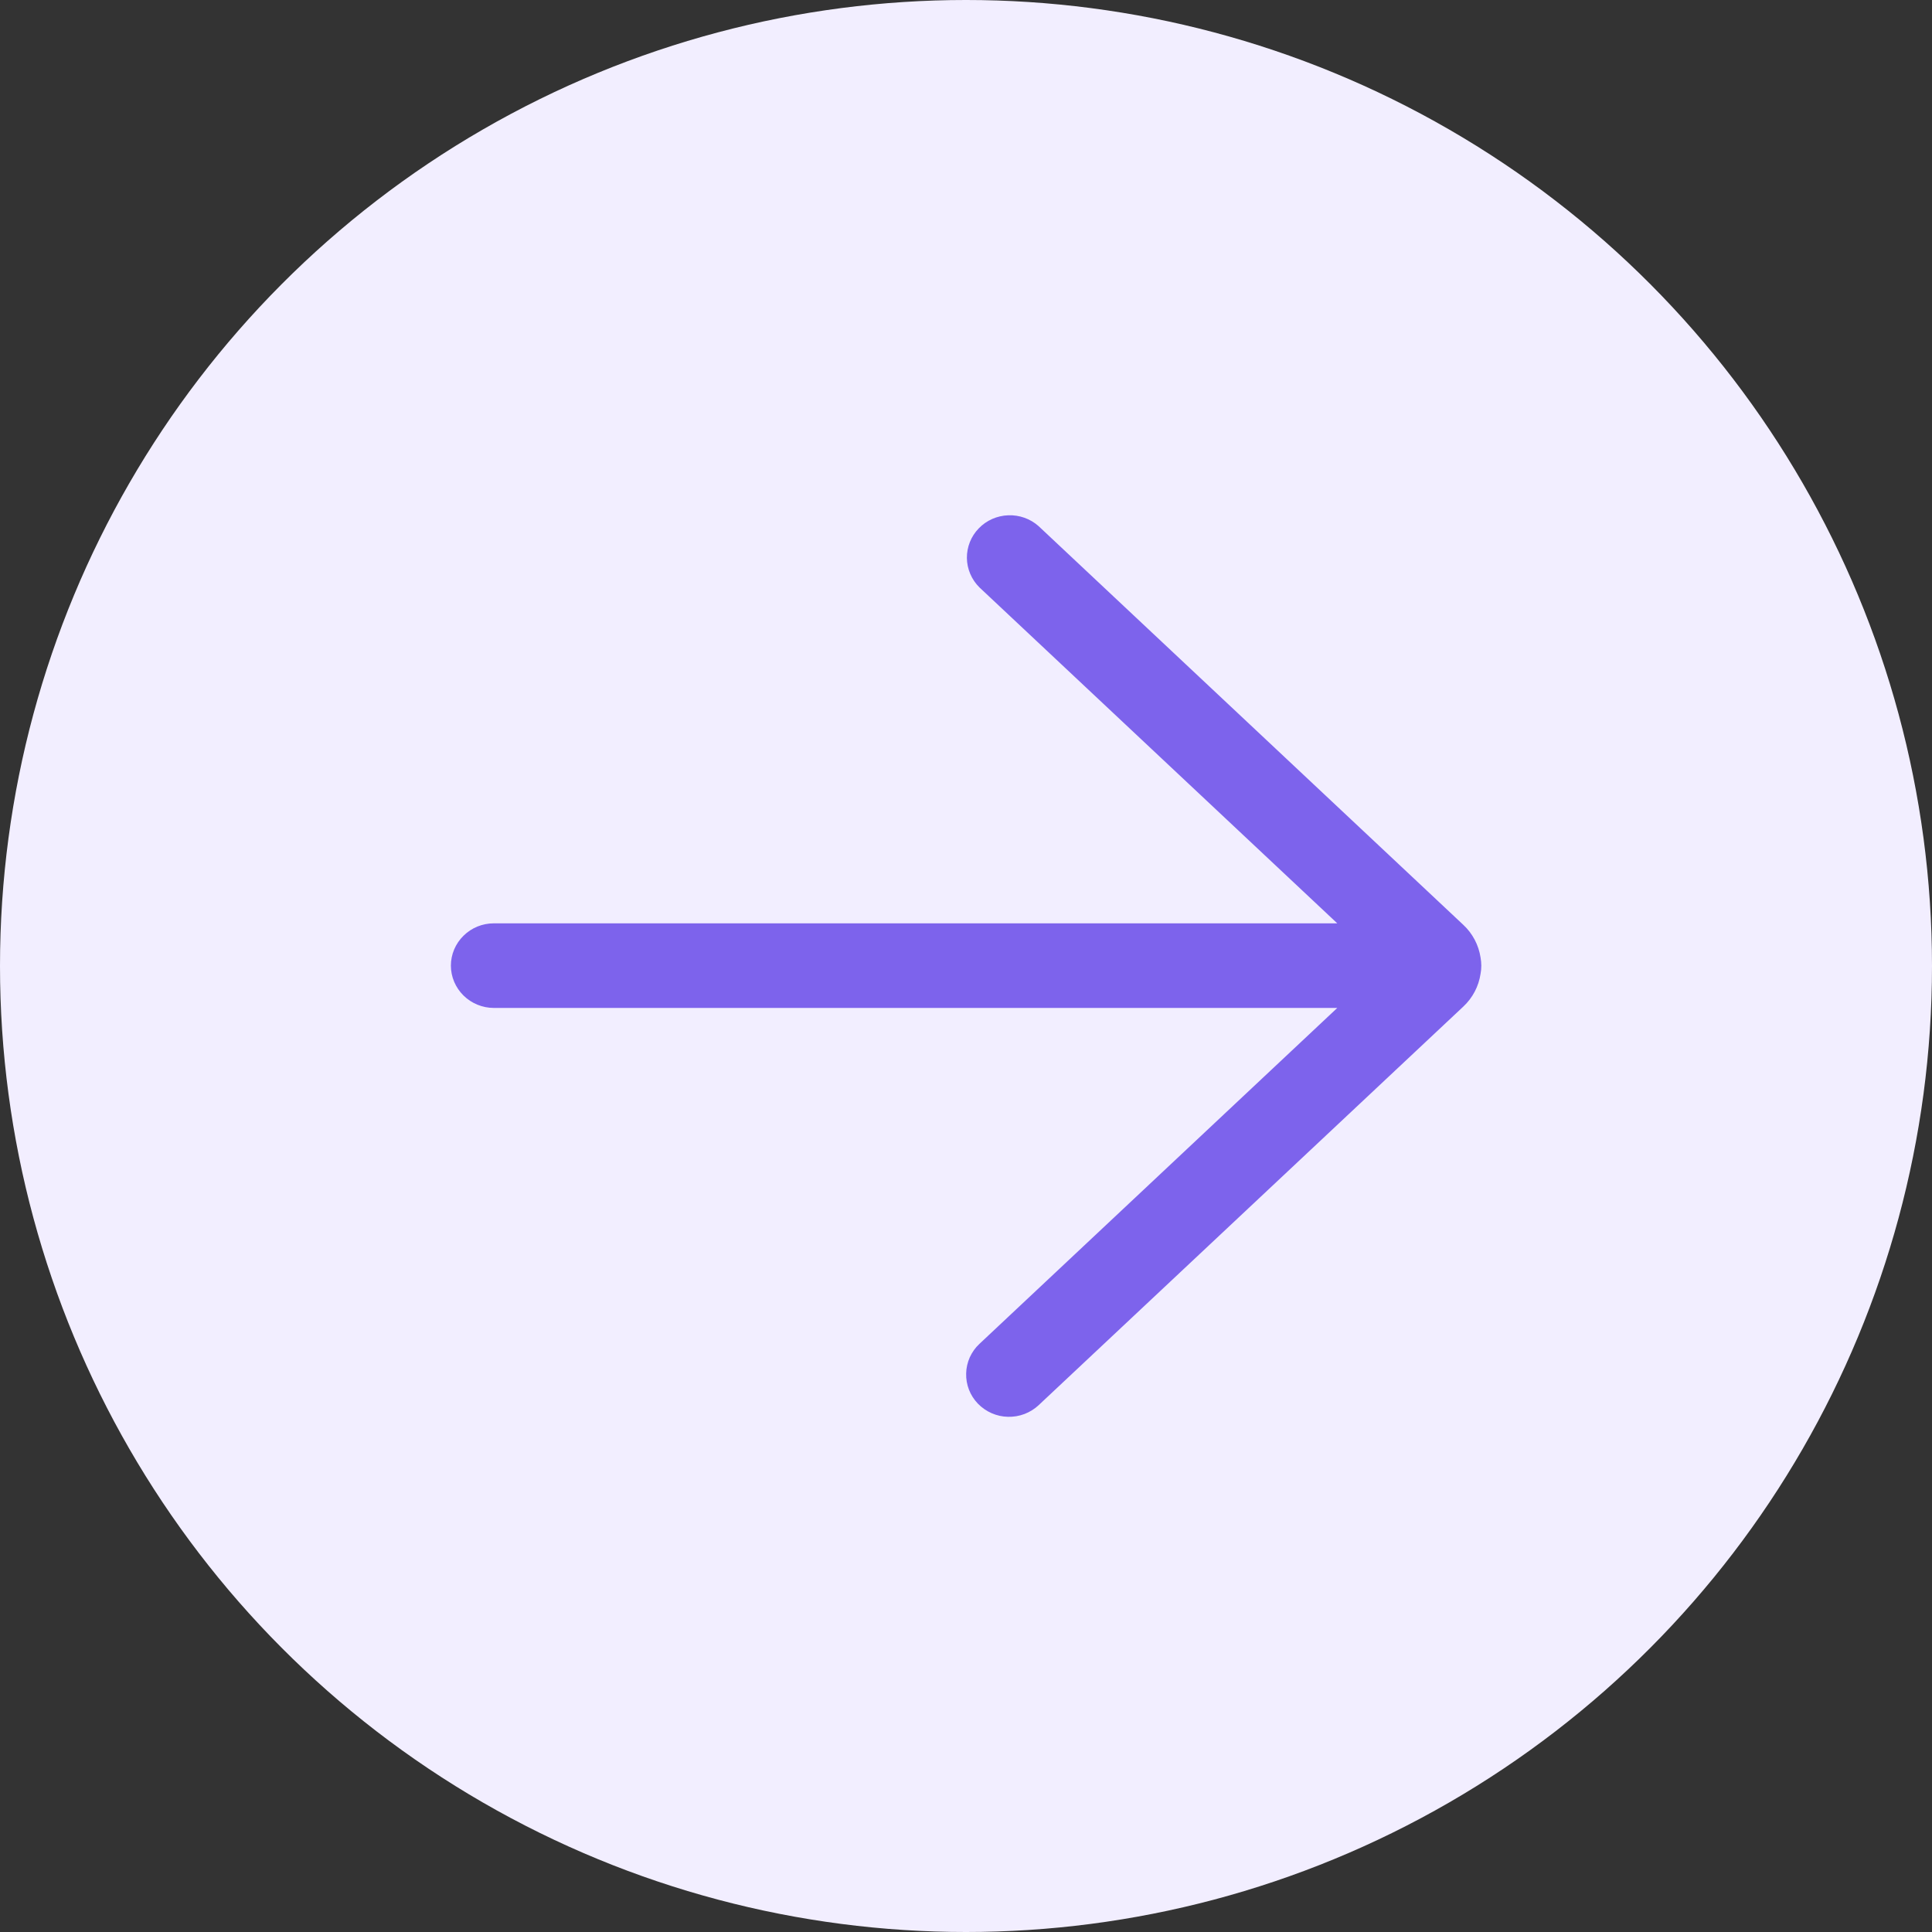 <?xml version="1.0" encoding="UTF-8"?> <svg xmlns="http://www.w3.org/2000/svg" width="24" height="24" viewBox="0 0 24 24" fill="none"><rect x="0" y="0" width="24" height="24" fill="#333333" stroke="none"/><circle cx="12" cy="12" r="12" fill="#F2EEFF"></circle><path d="M12.902 6.536C12.799 6.444 12.664 6.396 12.525 6.401C12.386 6.406 12.254 6.464 12.158 6.564C12.062 6.663 12.01 6.795 12.011 6.932C12.013 7.069 12.069 7.2 12.167 7.297L16.612 11.47L6.135 11.47C5.993 11.47 5.858 11.525 5.758 11.624C5.658 11.722 5.601 11.856 5.601 11.995C5.601 12.135 5.658 12.268 5.758 12.367C5.858 12.465 5.993 12.521 6.135 12.521L16.612 12.521L12.167 16.694C12.116 16.741 12.076 16.798 12.047 16.861C12.019 16.925 12.003 16.993 12.002 17.062C12 17.131 12.012 17.199 12.037 17.264C12.062 17.328 12.1 17.387 12.148 17.437C12.197 17.487 12.254 17.527 12.318 17.555C12.382 17.583 12.451 17.599 12.521 17.6C12.591 17.602 12.661 17.59 12.727 17.565C12.792 17.54 12.852 17.503 12.902 17.456L18.179 12.503C18.294 12.395 18.369 12.252 18.392 12.097C18.405 12.03 18.404 11.961 18.392 11.894C18.368 11.739 18.293 11.596 18.178 11.489L12.902 6.536Z" fill="#7D63EC"></path></svg> 
